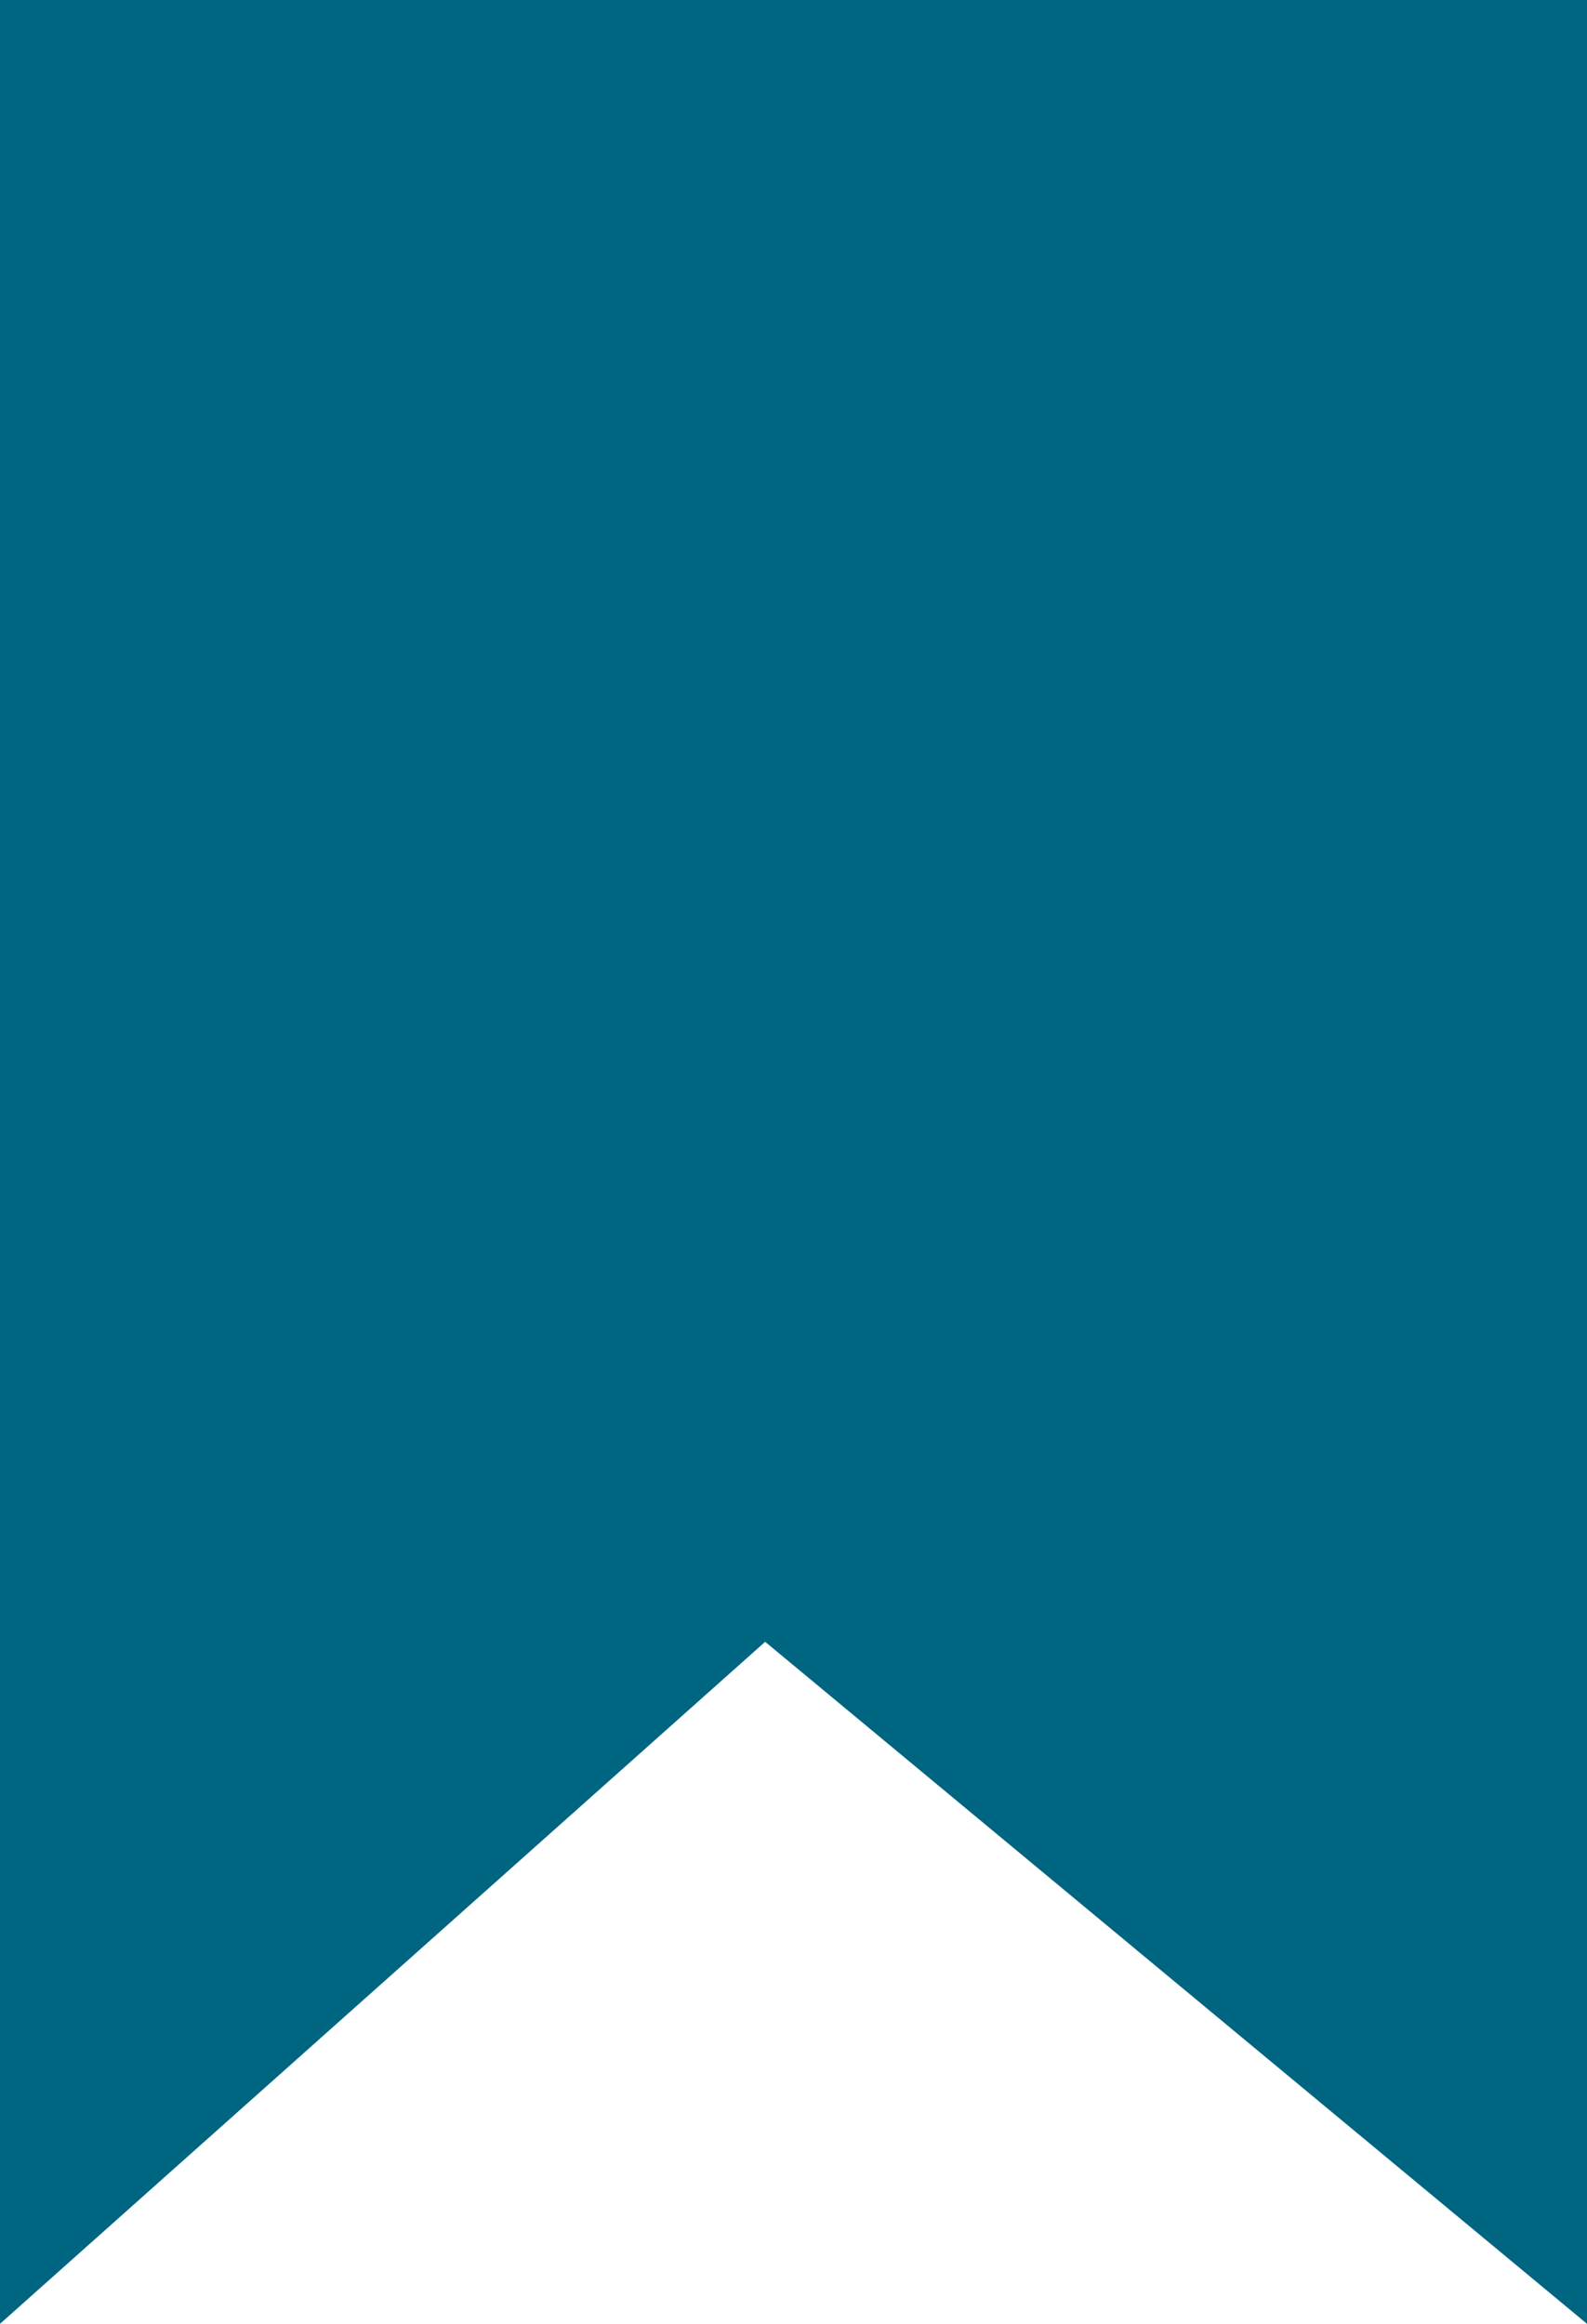 <?xml version="1.0" encoding="UTF-8"?> <svg xmlns="http://www.w3.org/2000/svg" width="28" height="41" viewBox="0 0 28 41" fill="none"><g clip-path="url(#clip0_182_3)"><path d="M0 41V0H28V41L13.5 28.967L0 41Z" fill="#006580"></path></g><defs><clipPath id="clip0_182_3"><rect width="28" height="41" fill="white"></rect></clipPath></defs></svg> 